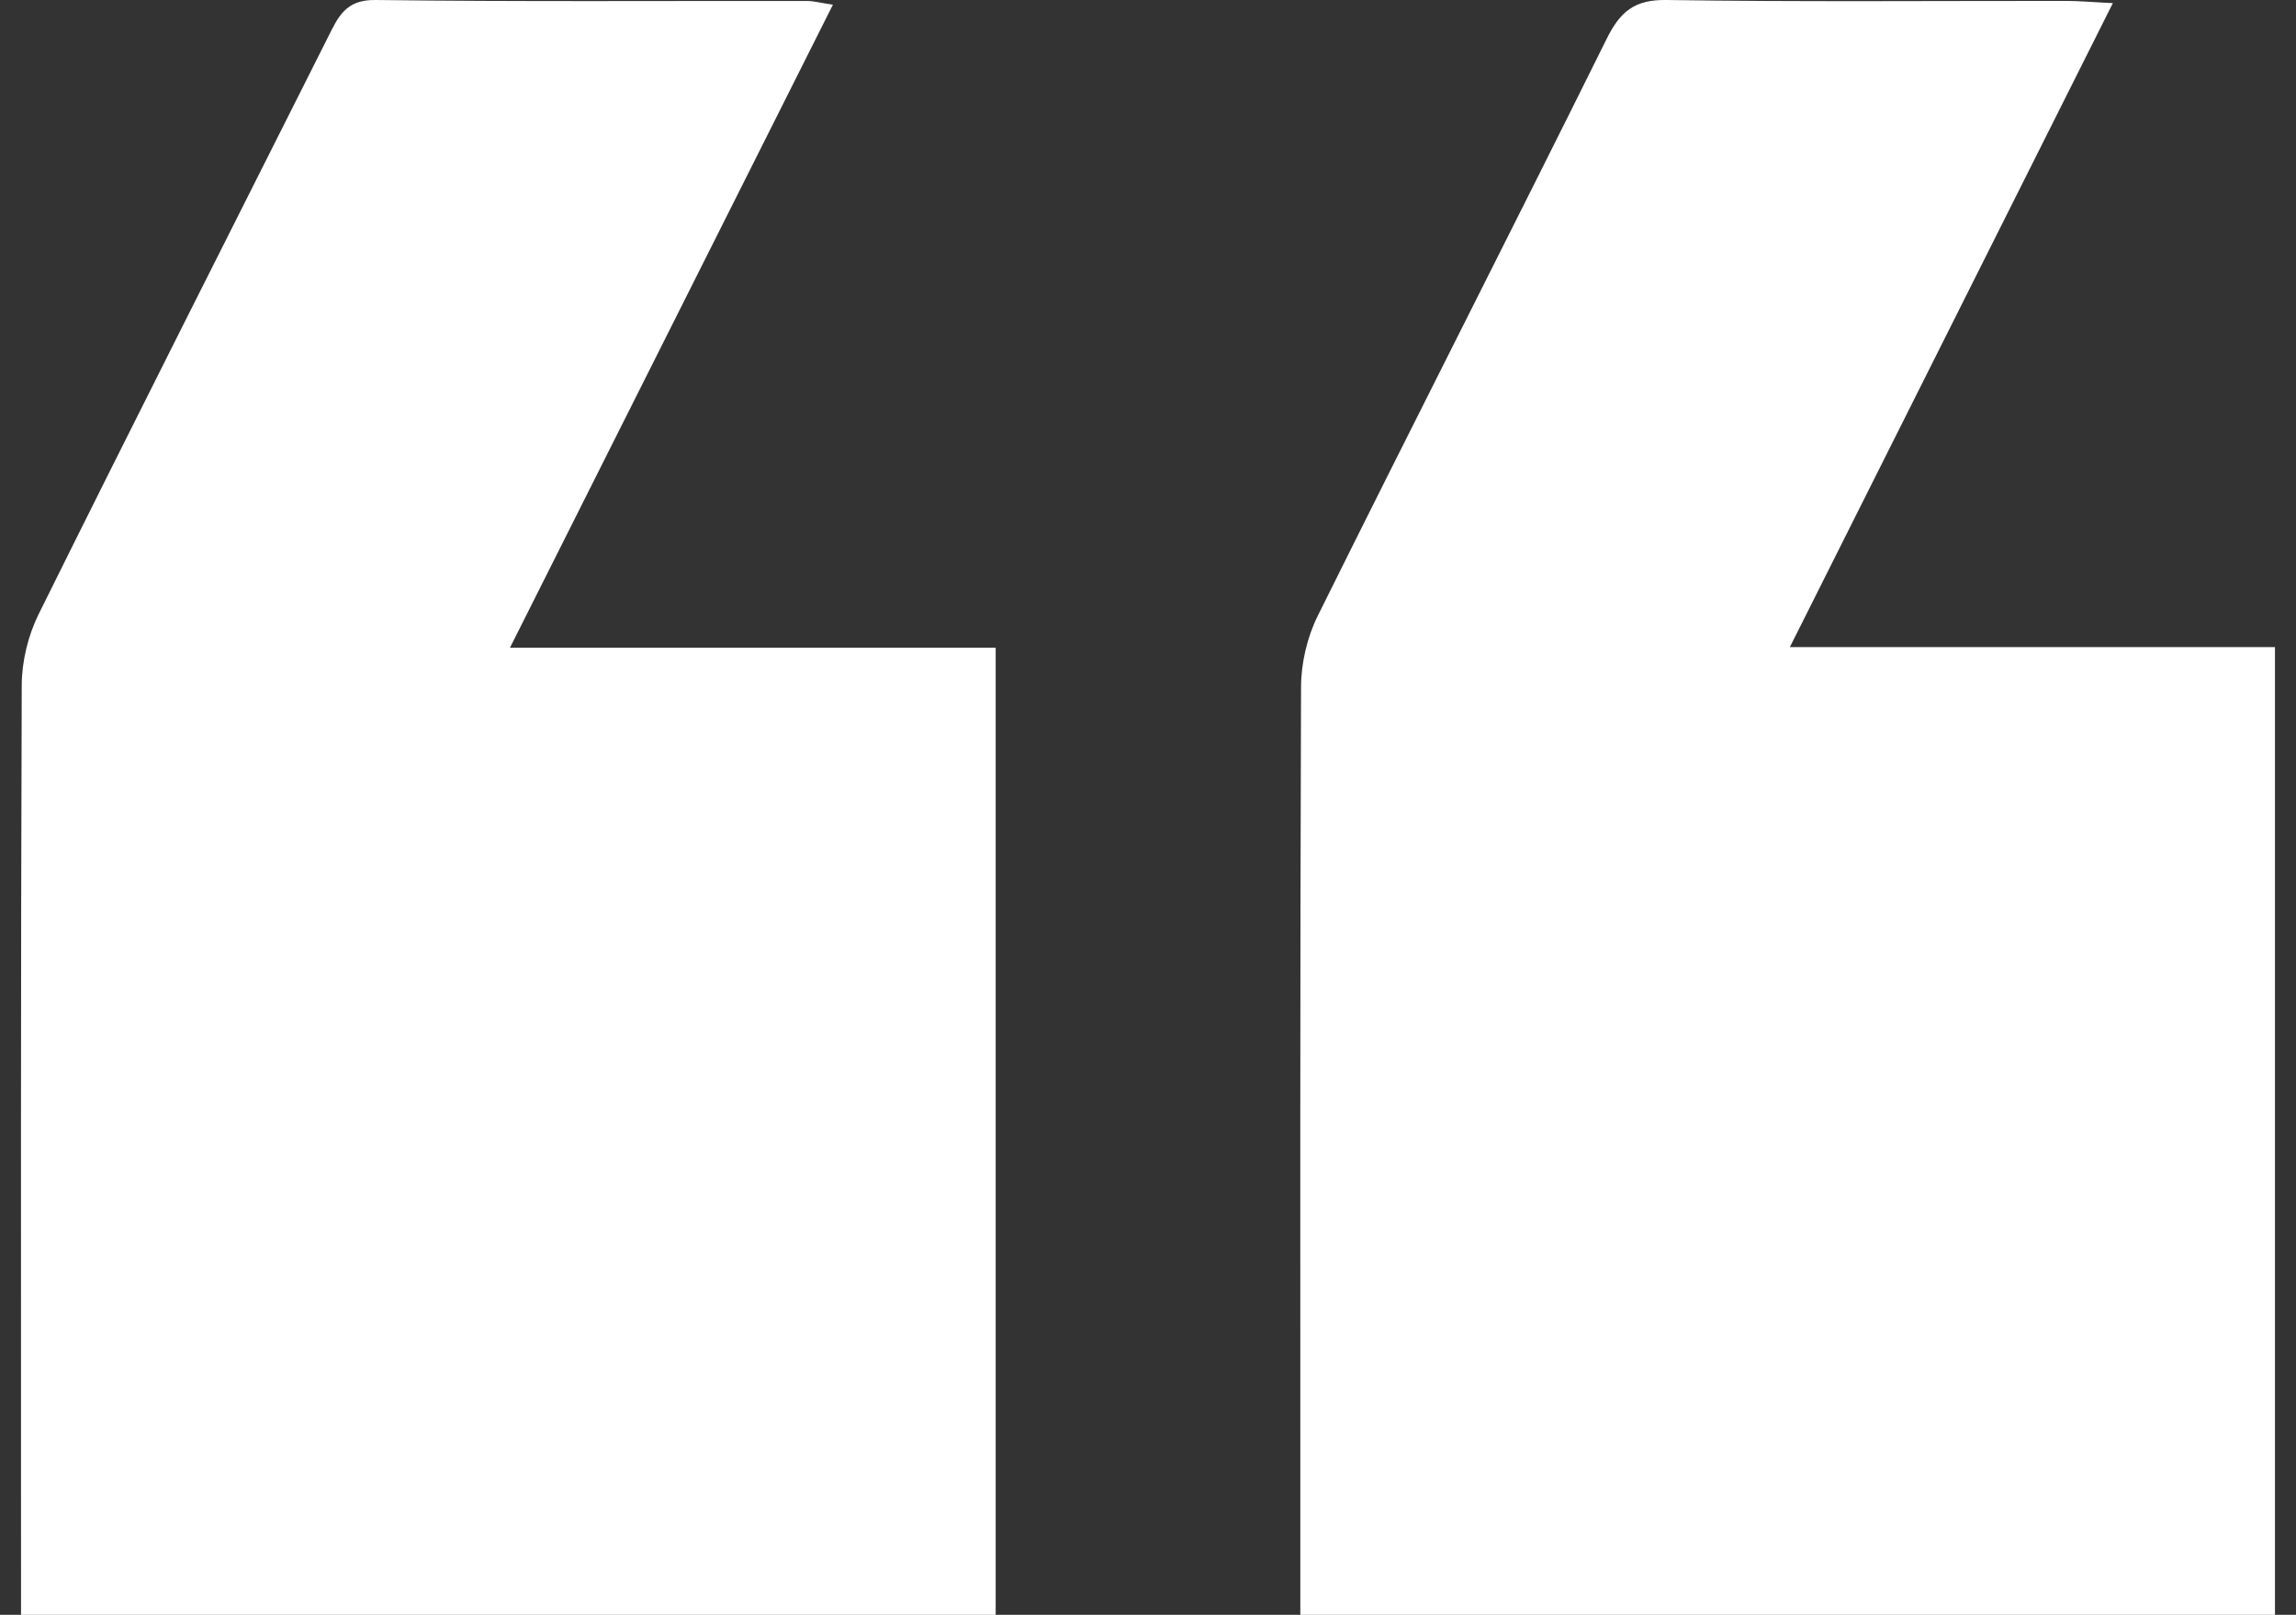 <?xml version="1.0" encoding="UTF-8"?>
<svg xmlns="http://www.w3.org/2000/svg" width="64" height="45" viewBox="0 0 64 45" fill="none">
  <rect x="0" y="0" width="64" height="45" fill="#333333" stroke="none"/>
  <path d="M63.414 18.032V45H36.246C36.246 44.522 36.246 44.083 36.246 43.647C36.246 35.479 36.236 27.311 36.266 19.143C36.268 18.478 36.437 17.753 36.734 17.157C39.397 11.791 42.121 6.453 44.783 1.087C45.155 0.336 45.549 -0.014 46.446 0C50.162 0.055 53.878 0.023 57.591 0.025C57.956 0.025 58.32 0.06 58.895 0.087C55.883 6.091 52.936 11.964 49.892 18.032H63.414Z" fill="white"></path>
  <path d="M23.217 0.131C20.214 6.11 17.258 11.993 14.216 18.049H27.754V45H0.586C0.586 44.542 0.586 44.142 0.586 43.741C0.586 35.526 0.576 27.311 0.606 19.096C0.608 18.431 0.782 17.711 1.077 17.115C3.74 11.742 6.45 6.394 9.143 1.035C9.421 0.483 9.627 -0.012 10.461 0C14.471 0.05 18.484 0.022 22.495 0.027C22.686 0.027 22.877 0.082 23.217 0.131Z" fill="white"></path>
</svg>
